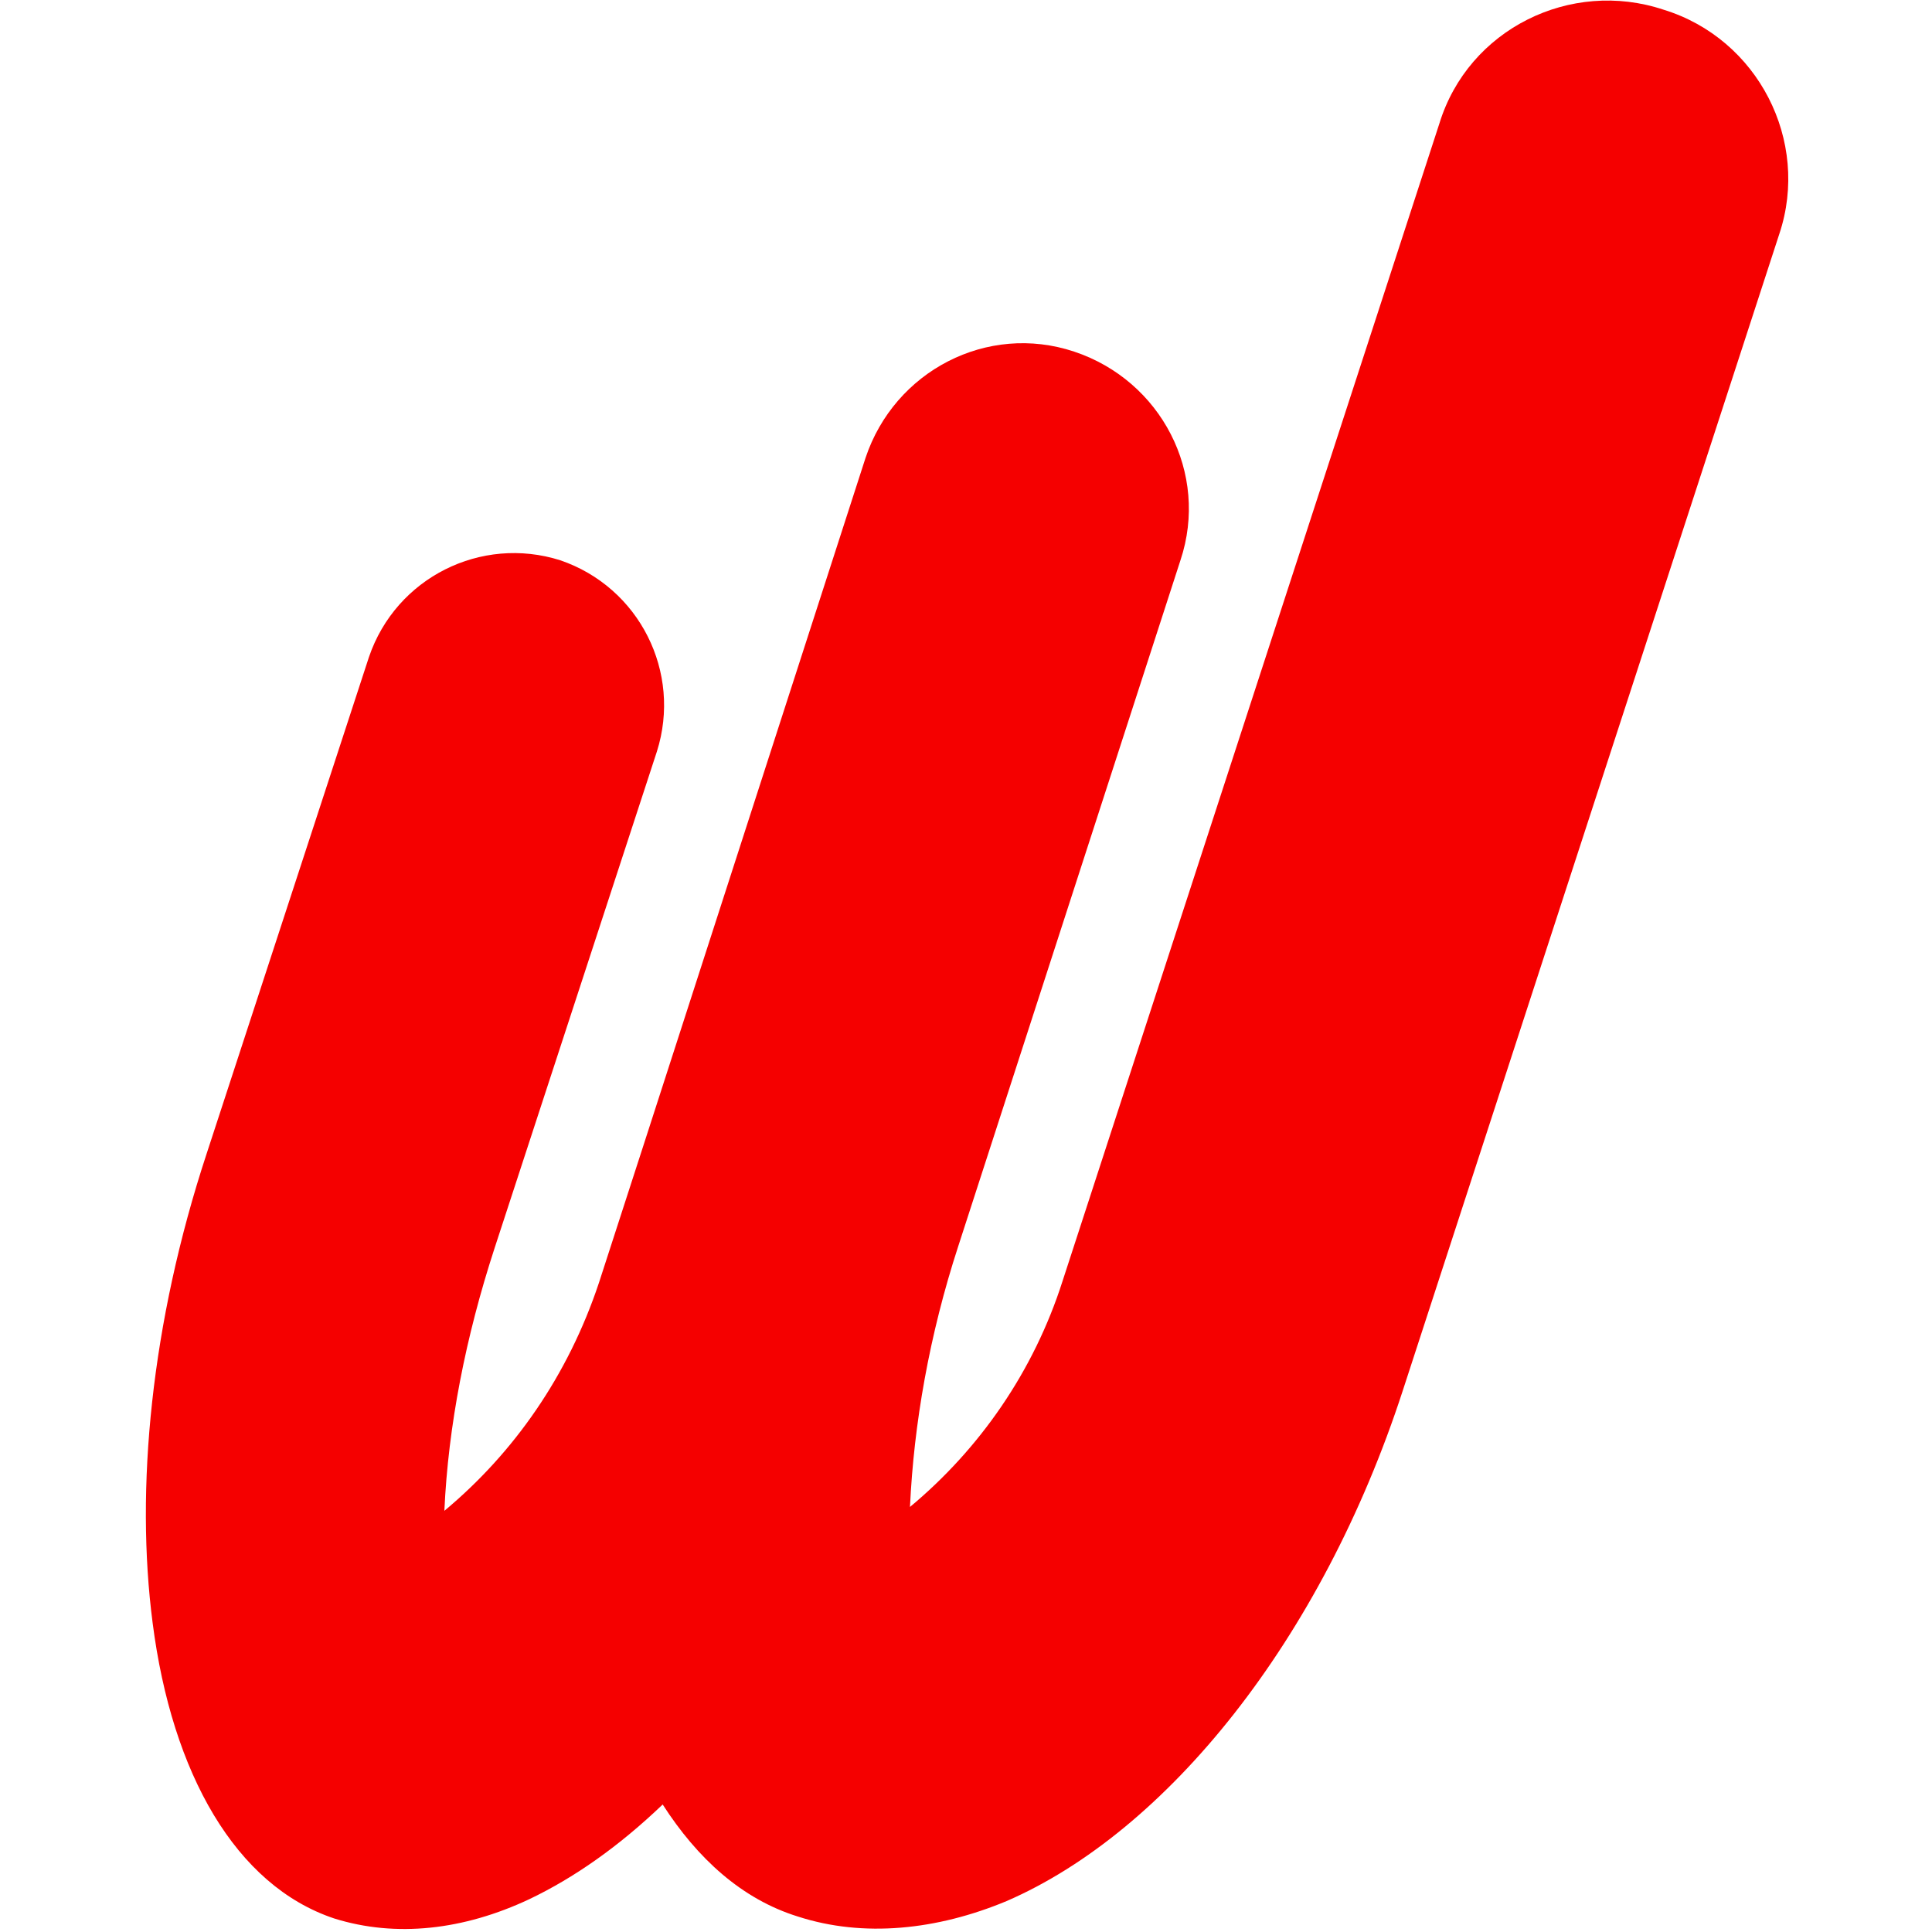 <?xml version="1.0" encoding="UTF-8"?>
<!-- Generator: Adobe Illustrator 25.2.1, SVG Export Plug-In . SVG Version: 6.00 Build 0)  -->
<svg version="1.1" id="Layer_1" xmlns="http://www.w3.org/2000/svg" xmlns:xlink="http://www.w3.org/1999/xlink" x="0px" y="0px" viewBox="0 0 100 100" style="enable-background:new 0 0 100 100;" xml:space="preserve">
<style type="text/css">
	.st0{fill:#F50000;}
</style>
    <path class="st0" d="M86.1,0.5C81.3-1.1,76,1.5,74.5,6.4L55,66.3c-1.5,4.7-4.3,8.7-7.9,11.7c0.2-4.3,1-8.9,2.5-13.5L61.1,29  c1.5-4.5-1-9.3-5.5-10.8c-4.5-1.5-9.3,1-10.8,5.5L33.3,59.3L31,66.4c-1.6,4.8-4.4,8.8-8,11.8c-1.2,1-1.2,1,0,0  c0.2-4.4,1.1-9,2.6-13.6l8.4-25.7c1.3-4.1-0.9-8.5-5-9.9c-4.1-1.3-8.5,0.9-9.9,5l-8.4,25.7c-2.9,8.8-3.7,17.4-2.8,24.3  c1,7.8,4.3,13.6,9.4,15.3c3.2,1,6.7,0.6,10.1-1c2.3-1.1,4.6-2.7,6.9-4.9c1.8,2.8,4.1,4.9,7,5.8c3.4,1.1,7.2,0.7,10.8-0.8  c8.3-3.6,16.3-13.5,20.5-26.4l19.5-59.9C93.7,7.3,91,2,86.1,0.5z"/>
</svg>